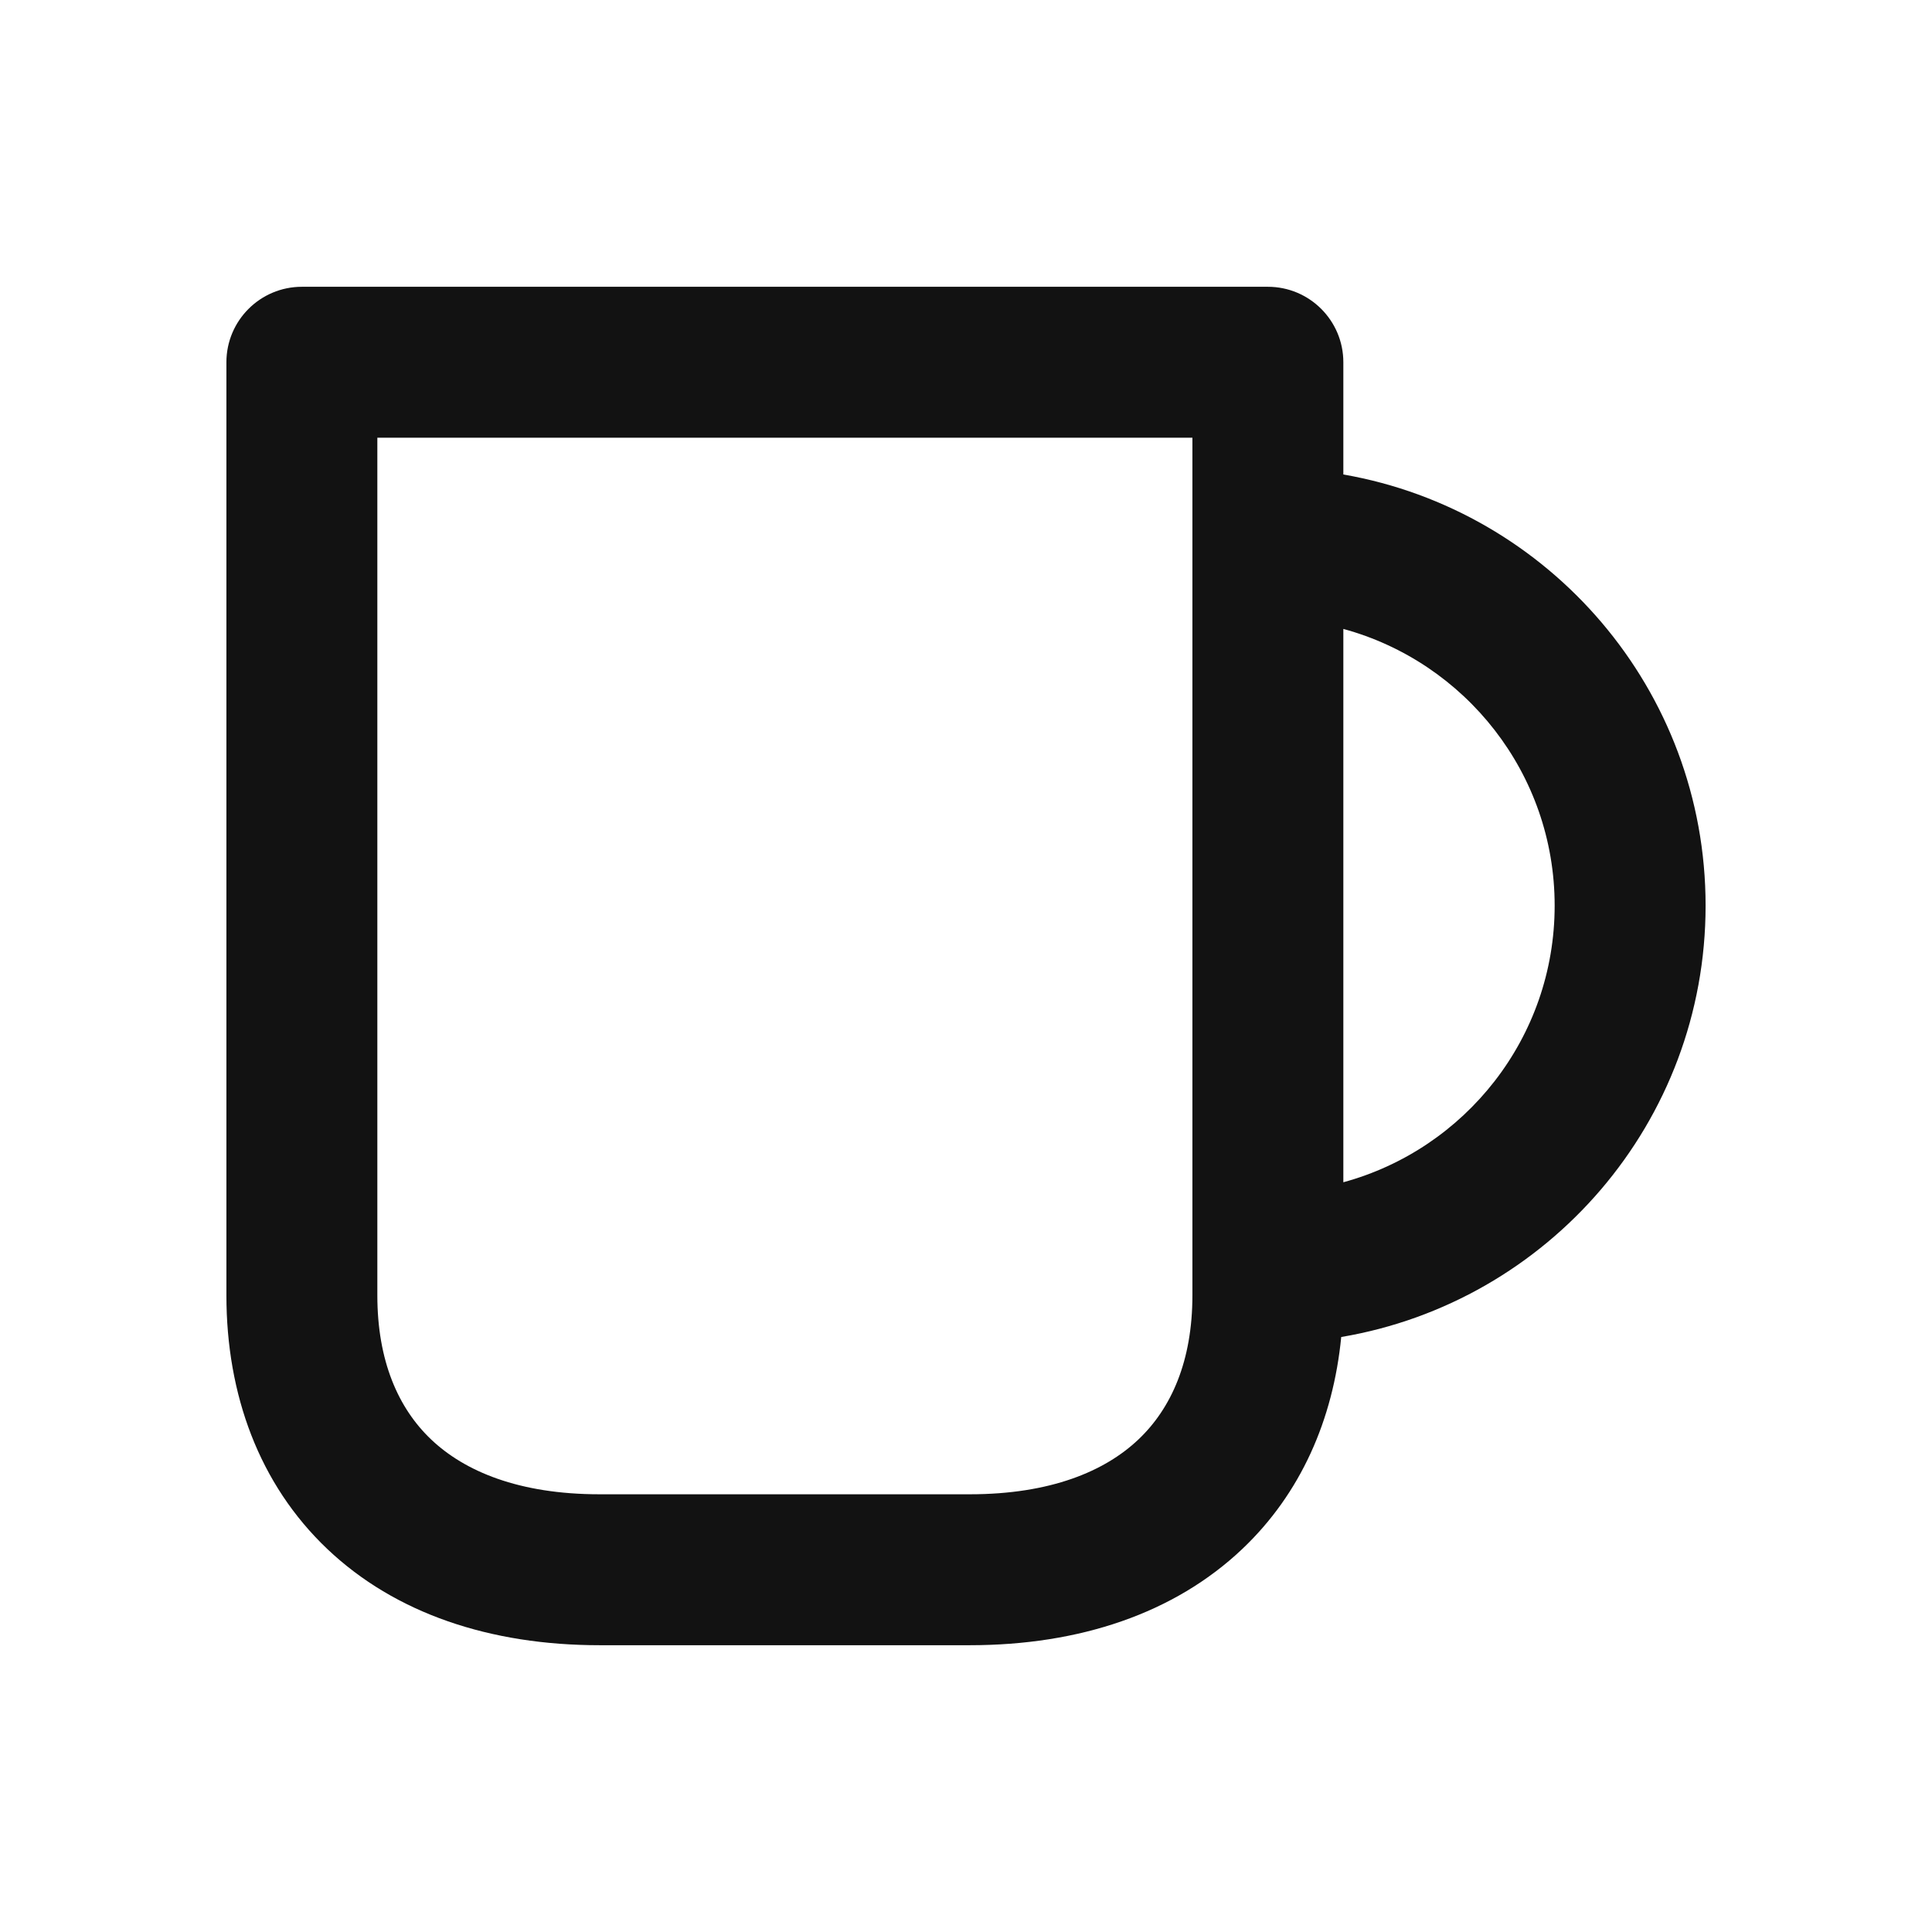 <svg width="32" height="32" viewBox="0 0 32 32" fill="none" xmlns="http://www.w3.org/2000/svg">
<path d="M25.75 15C25.75 12.81 24.266 10.966 22.25 10.417V19.582C24.266 19.033 25.75 17.19 25.75 15ZM6.25 21.455C6.25 22.54 6.596 23.325 7.142 23.843C7.694 24.367 8.59 24.75 9.932 24.75H16.062C17.404 24.75 18.302 24.367 18.855 23.843C19.403 23.324 19.75 22.539 19.75 21.455V7.25H6.25V21.455ZM28.25 15C28.25 18.589 25.64 21.567 22.215 22.145C22.081 23.512 21.546 24.737 20.575 25.657C19.45 26.723 17.879 27.25 16.062 27.25H9.932C8.115 27.25 6.545 26.723 5.421 25.656C4.291 24.583 3.75 23.096 3.75 21.455V6C3.75 5.31 4.31 4.75 5 4.75H21C21.69 4.75 22.25 5.31 22.25 6V7.859C25.658 8.452 28.25 11.423 28.25 15Z" fill="#121212"/>
</svg>
